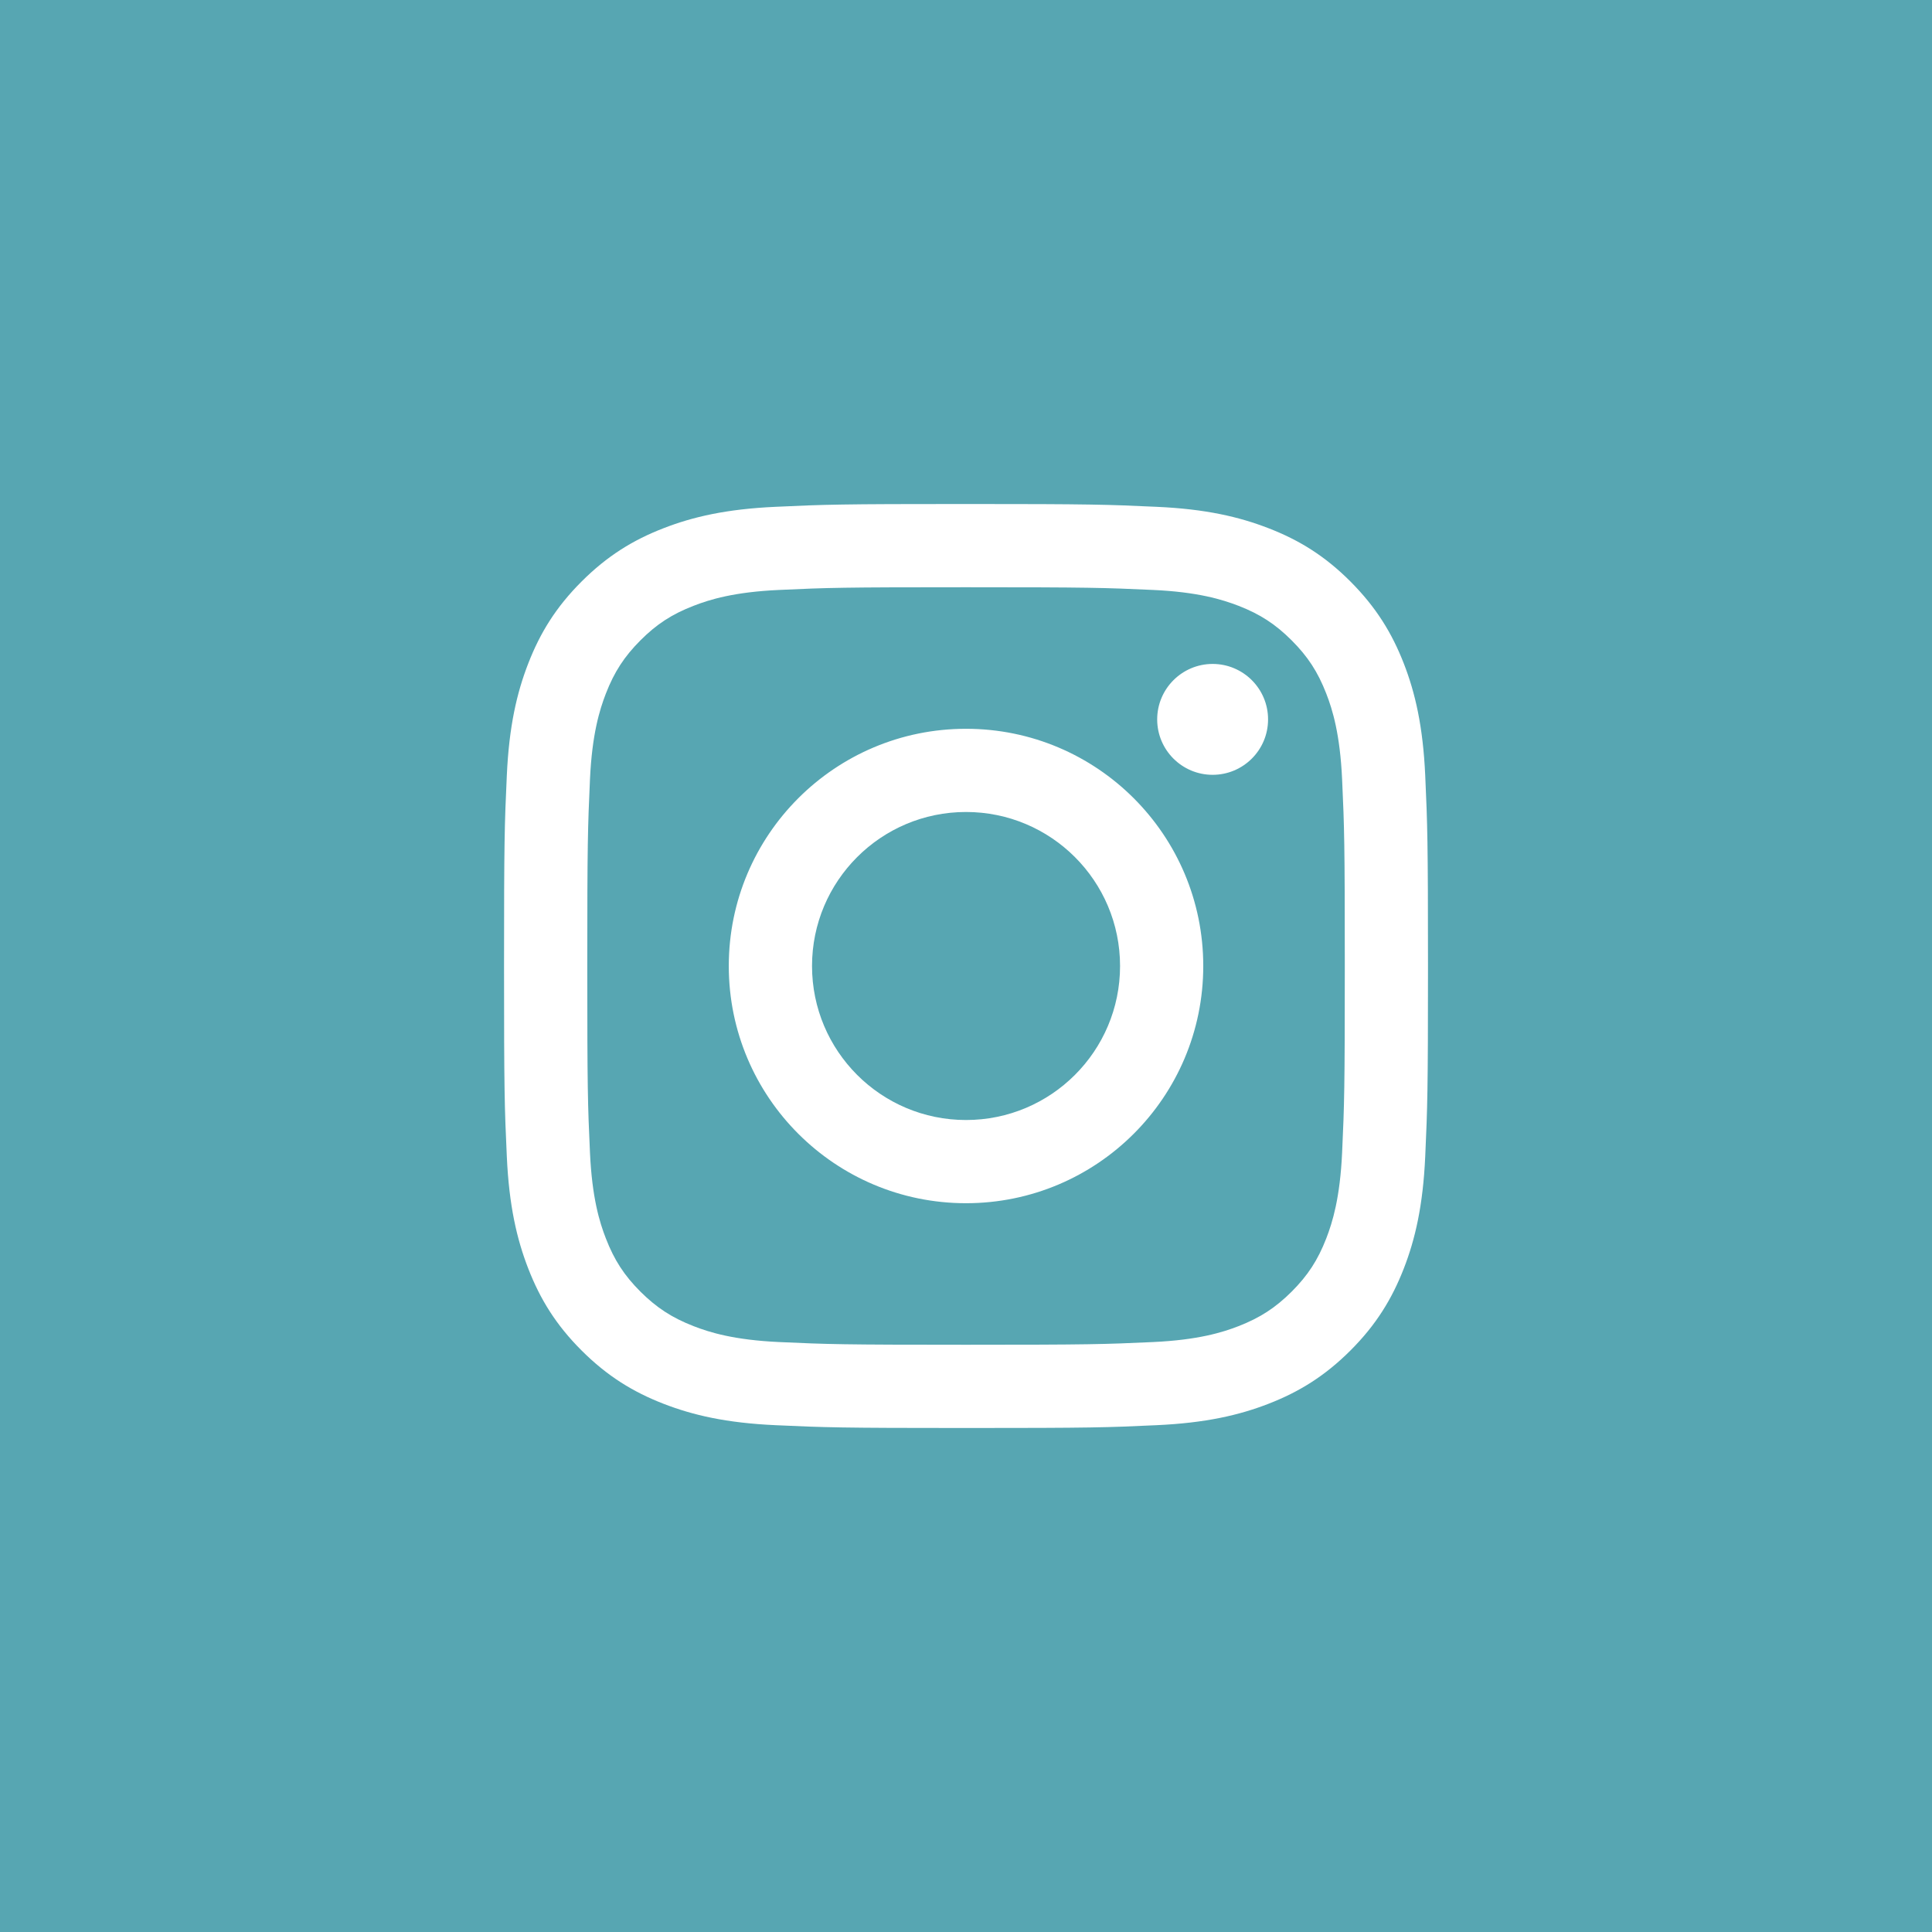 <?xml version="1.0" encoding="UTF-8"?> <svg xmlns="http://www.w3.org/2000/svg" width="46" height="46" viewBox="0 0 46 46" fill="none"><rect width="46" height="46" fill="#57A6B2"></rect><path d="M23.001 12C20.014 12 19.639 12.012 18.465 12.067C17.294 12.12 16.494 12.306 15.795 12.578C15.072 12.858 14.459 13.235 13.847 13.846C13.235 14.458 12.859 15.071 12.578 15.795C12.306 16.494 12.12 17.294 12.067 18.465C12.013 19.638 12.001 20.013 12.001 23C12.001 25.987 12.013 26.362 12.067 27.535C12.12 28.706 12.306 29.506 12.578 30.205C12.859 30.928 13.235 31.543 13.847 32.154C14.459 32.765 15.072 33.141 15.795 33.422C16.495 33.694 17.294 33.88 18.465 33.933C19.639 33.987 20.013 34 23 34C25.988 34 26.363 33.988 27.536 33.933C28.707 33.88 29.506 33.694 30.206 33.422C30.929 33.141 31.542 32.765 32.154 32.154C32.766 31.542 33.141 30.928 33.423 30.205C33.695 29.506 33.881 28.706 33.934 27.535C33.987 26.361 34 25.987 34 23C34 20.013 33.987 19.638 33.934 18.465C33.881 17.294 33.695 16.494 33.423 15.795C33.141 15.072 32.765 14.459 32.154 13.846C31.543 13.234 30.929 12.858 30.206 12.578C29.506 12.306 28.707 12.119 27.537 12.067C26.364 12.013 25.989 12 23.001 12ZM18.556 31.954C17.484 31.905 16.901 31.726 16.514 31.575C16 31.375 15.634 31.137 15.248 30.753C14.863 30.368 14.625 30.002 14.426 29.488C14.275 29.101 14.096 28.518 14.047 27.445C13.994 26.286 13.983 25.938 13.983 23C13.983 20.063 13.995 19.715 14.047 18.555C14.096 17.482 14.276 16.9 14.426 16.512C14.626 15.998 14.864 15.632 15.248 15.247C15.633 14.861 15.999 14.623 16.514 14.424C16.901 14.273 17.484 14.094 18.556 14.046C19.716 13.992 20.064 13.982 23 13.982C25.937 13.982 26.285 13.993 27.446 14.046C28.518 14.094 29.1 14.274 29.489 14.424C30.002 14.623 30.369 14.862 30.754 15.247C31.139 15.632 31.377 15.998 31.577 16.512C31.728 16.899 31.906 17.482 31.955 18.555C32.008 19.715 32.019 20.063 32.019 23C32.019 25.938 32.008 26.285 31.955 27.445C31.906 28.518 31.727 29.101 31.577 29.488C31.377 30.002 31.139 30.368 30.754 30.753C30.369 31.137 30.002 31.375 29.489 31.575C29.101 31.726 28.518 31.905 27.446 31.954C26.286 32.007 25.938 32.018 23 32.018C20.063 32.018 19.716 32.007 18.556 31.954ZM28.872 15.808C28.144 15.809 27.553 16.399 27.552 17.128C27.552 17.857 28.143 18.448 28.872 18.448C29.601 18.448 30.192 17.858 30.192 17.129C30.193 16.4 29.602 15.809 28.873 15.808H28.872ZM17.352 23C17.352 26.12 19.881 28.648 23 28.648C26.12 28.648 28.649 26.12 28.649 23C28.649 19.88 26.12 17.352 23 17.352C19.881 17.352 17.352 19.88 17.352 23ZM19.334 23C19.334 20.975 20.976 19.333 23 19.333C25.026 19.333 26.668 20.975 26.668 23C26.668 25.025 25.026 26.667 23 26.667C20.976 26.667 19.334 25.025 19.334 23Z" fill="white"></path></svg> 